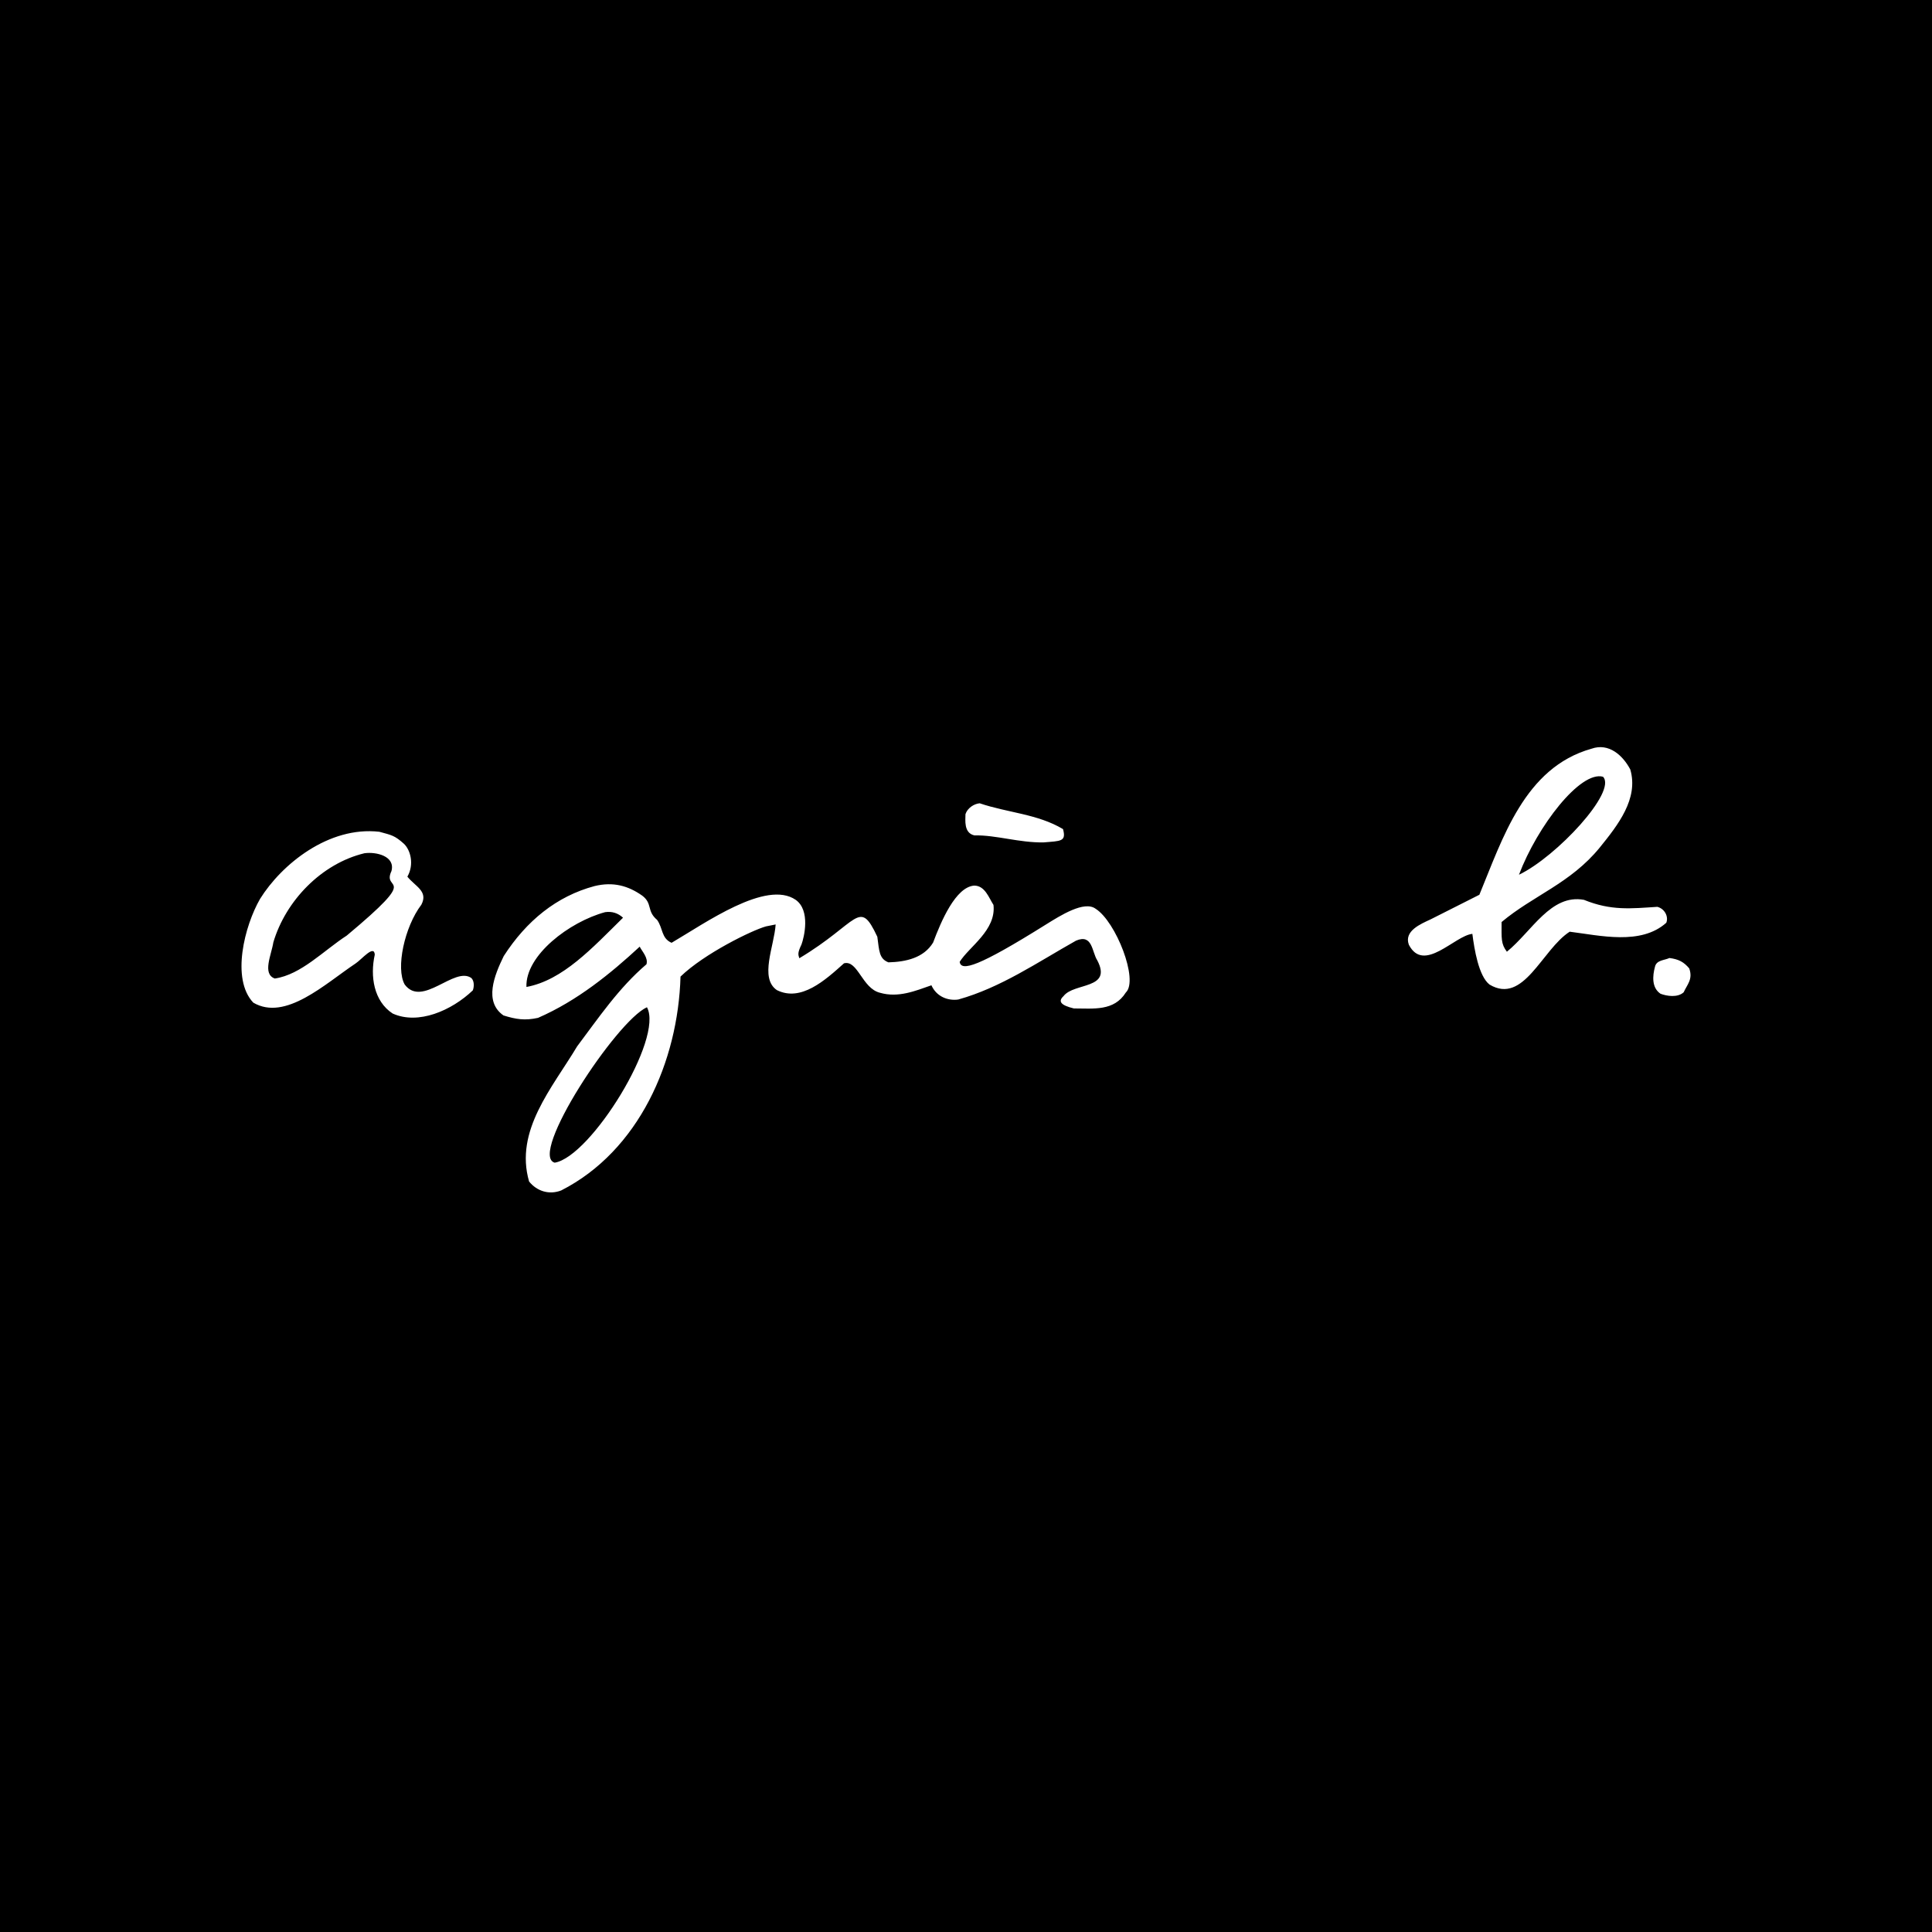 <?xml version="1.0" encoding="UTF-8"?>
<svg width="256px" height="256px" viewBox="0 0 256 256" version="1.1" xmlns="http://www.w3.org/2000/svg" xmlns:xlink="http://www.w3.org/1999/xlink">
    <!-- Generator: Sketch 54.1 (76490) - https://sketchapp.com -->
    <title>AgnesBLarge</title>
    <desc>Created with Sketch.</desc>
    <g id="AgnesBLarge" stroke="none" stroke-width="1" fill="none" fill-rule="evenodd">
        <rect fill="#000000" x="0" y="0" width="256" height="256"></rect>
        <path d="M216.023,101.963 C217.143,105.832 214.391,109.318 211.959,112.325 C208.087,117.058 203.159,118.657 198.967,122.175 C198.967,124.382 198.871,125.054 199.671,126.109 C202.999,123.391 205.495,118.433 209.879,119.233 C213.495,120.704 216.119,120.384 219.607,120.16 C220.599,120.416 221.111,121.472 220.791,122.271 C217.431,125.278 212.055,123.966 207.991,123.455 C204.311,125.821 201.911,133.177 197.368,130.459 C195.928,129.339 195.352,125.757 195.096,123.742 C192.76,123.966 188.664,129.019 186.68,125.182 C186.008,123.359 188.248,122.431 189.56,121.823 L196.024,118.561 C199.095,111.141 202.007,101.707 210.871,99.212 C213.207,98.381 215.063,100.14 216.023,101.963 Z M201.271,115.907 C206.263,113.508 214.295,104.873 212.407,102.922 C209.399,102.09 203.703,109.478 201.271,115.907 Z M140.857,109.862 C141.305,111.525 140.569,111.429 138.297,111.621 C135.065,111.685 131.993,110.63 129.114,110.694 C127.674,110.374 127.93,108.647 127.93,107.879 C128.186,107.08 129.05,106.504 129.818,106.44 C133.465,107.687 137.497,107.847 140.857,109.862 Z M53.532,111.813 C54.396,112.645 54.908,114.532 53.98,116.163 C55.036,117.474 56.764,118.082 55.836,119.873 C53.596,122.815 52.412,128.316 53.628,130.459 C55.964,133.561 60.22,127.996 62.46,129.595 C62.843,129.979 62.843,130.715 62.652,131.226 C59.836,133.913 55.42,135.832 52.028,134.297 C49.532,132.665 49.02,129.371 49.66,126.493 C49.564,125.118 47.932,127.133 47.1,127.676 C43.068,130.363 37.82,135.352 33.564,132.857 C30.588,129.723 32.412,122.655 34.46,119.105 C37.308,114.532 43.548,109.446 50.268,110.214 C51.9,110.662 52.284,110.694 53.532,111.813 Z M48.284,113.06 C42.588,114.436 37.852,119.361 36.22,124.862 C35.964,126.525 34.716,129.051 36.412,129.659 C39.9,129.147 42.844,125.981 45.948,123.966 C56.028,115.555 50.524,118.273 51.868,115.427 C52.412,113.444 49.852,112.836 48.284,113.06 Z M223.831,128.316 C224.343,129.755 223.575,130.427 223.095,131.482 C222.295,132.218 220.855,131.994 220.023,131.674 C218.839,130.874 218.967,129.307 219.287,128.124 C219.479,127.196 220.535,127.26 221.207,126.941 C222.455,127.101 223.127,127.484 223.831,128.316 Z M85.115,118.689 C86.491,119.745 85.659,120.704 87.067,121.887 C87.867,123.007 87.611,124.318 88.987,124.926 C93.467,122.303 101.53,116.546 105.434,119.233 C107.418,120.64 106.554,124.19 106.202,125.15 C105.626,126.333 105.786,126.525 105.914,126.973 C113.818,122.239 113.818,118.945 116.25,124.126 C116.506,125.981 116.474,127.037 117.722,127.516 C120.026,127.452 122.394,126.941 123.642,124.894 C124.698,122.079 126.618,117.538 129.082,117.346 C130.522,117.346 131.033,118.977 131.641,119.905 C132.025,123.263 128.41,125.437 127.162,127.452 C127.354,128.764 129.658,128.092 138.553,122.527 C140.505,121.312 143.673,119.297 145.177,120.416 C147.865,122.111 150.905,129.883 149.177,131.514 C147.609,134.009 144.921,133.625 142.297,133.625 C140.569,133.209 140.153,132.697 140.921,131.994 C142.297,130.171 147.417,131.13 145.401,127.26 C144.665,126.141 144.793,123.71 142.585,124.638 C137.465,127.516 132.601,130.874 126.97,132.442 C125.594,132.633 124.09,132.058 123.418,130.555 C121.306,131.29 119.034,132.25 116.602,131.546 C114.234,130.97 113.658,127.164 111.834,127.644 C109.338,129.883 106.138,132.793 102.938,131.194 C100.602,129.595 102.586,125.373 102.778,122.495 L101.498,122.751 C99.642,123.263 93.307,126.365 90.171,129.403 C89.851,140.629 84.667,152.494 74.363,157.739 C72.795,158.347 71.163,157.867 70.107,156.556 C68.155,149.808 73.179,144.147 76.475,138.646 C79.291,134.904 81.979,130.906 85.659,127.772 C85.915,126.909 85.083,126.077 84.763,125.437 C80.923,128.987 76.507,132.601 71.291,134.872 C69.531,135.256 68.379,135.064 66.715,134.552 C64.091,132.729 65.499,129.243 66.747,126.685 C69.755,122.015 73.755,118.753 78.779,117.41 C81.275,116.802 83.259,117.378 85.115,118.689 Z M80.187,120.864 C75.451,122.143 69.595,126.589 69.755,130.778 C74.587,129.883 78.491,125.597 82.555,121.6 C81.883,120.992 81.115,120.736 80.187,120.864 Z M85.723,133.465 C81.627,135.32 69.979,153.07 73.499,154.061 C78.267,153.294 87.995,137.591 85.723,133.465 Z" id="Combined-Shape" fill="#FFFFFF" fill-rule="nonzero"></path>
    </g>
</svg>
